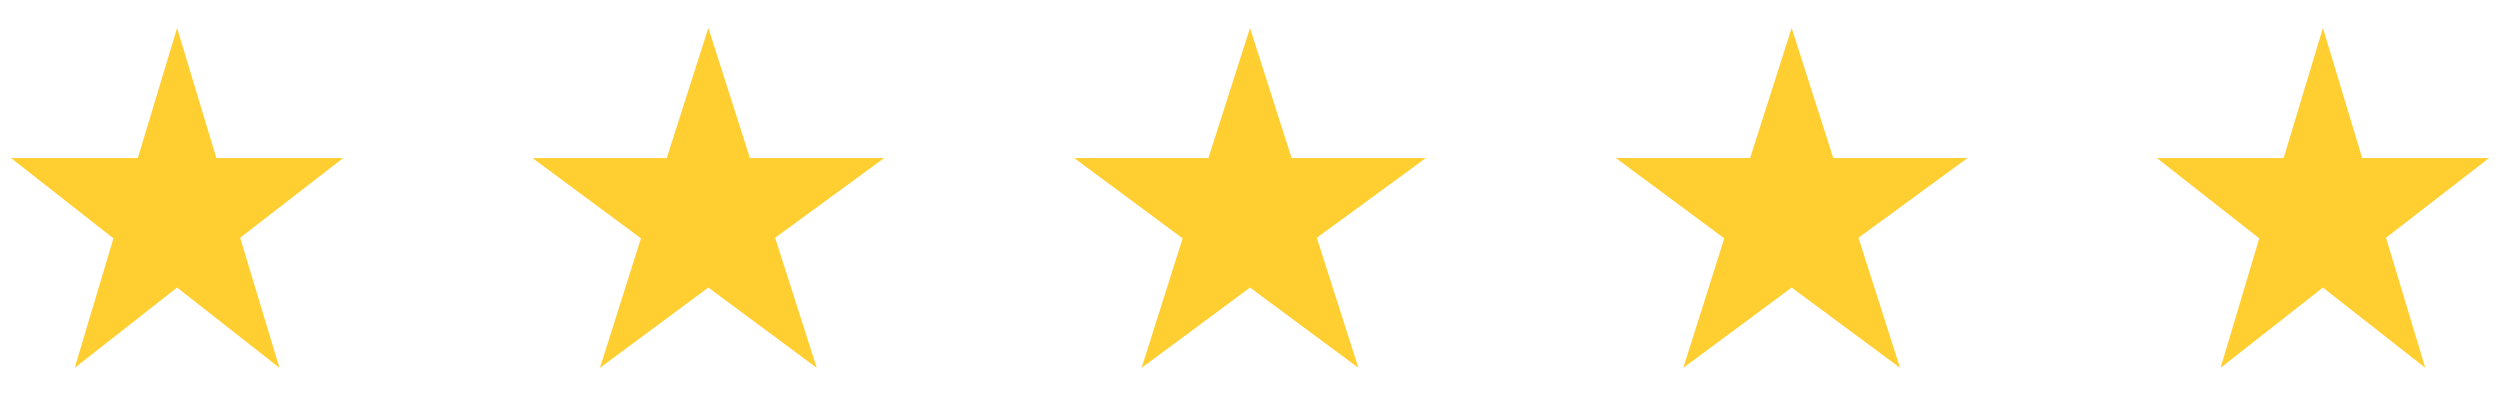 <svg width="120" height="19" viewBox="0 0 120 19" fill="none" xmlns="http://www.w3.org/2000/svg">
<path d="M16.469 7.588H10.386L8.5 1.344L6.614 7.588H0.531L5.445 11.441L3.586 17.656L8.5 13.803L13.414 17.656L11.528 11.412L16.469 7.588Z" fill="#FFCE31"/>
<path d="M42.438 7.588H35.997L34 1.344L32.003 7.588H25.562L30.766 11.441L28.797 17.656L34 13.803L39.203 17.656L37.206 11.412L42.438 7.588Z" fill="#FFCE31"/>
<path d="M68.438 7.588H61.997L60 1.344L58.003 7.588H51.562L56.766 11.441L54.797 17.656L60 13.803L65.203 17.656L63.206 11.412L68.438 7.588Z" fill="#FFCE31"/>
<path d="M94.438 7.588H87.997L86 1.344L84.003 7.588H77.562L82.766 11.441L80.797 17.656L86 13.803L91.203 17.656L89.206 11.412L94.438 7.588Z" fill="#FFCE31"/>
<path d="M119.469 7.588H113.386L111.5 1.344L109.614 7.588H103.531L108.445 11.441L106.586 17.656L111.5 13.803L116.414 17.656L114.528 11.412L119.469 7.588Z" fill="#FFCE31"/>
</svg>
